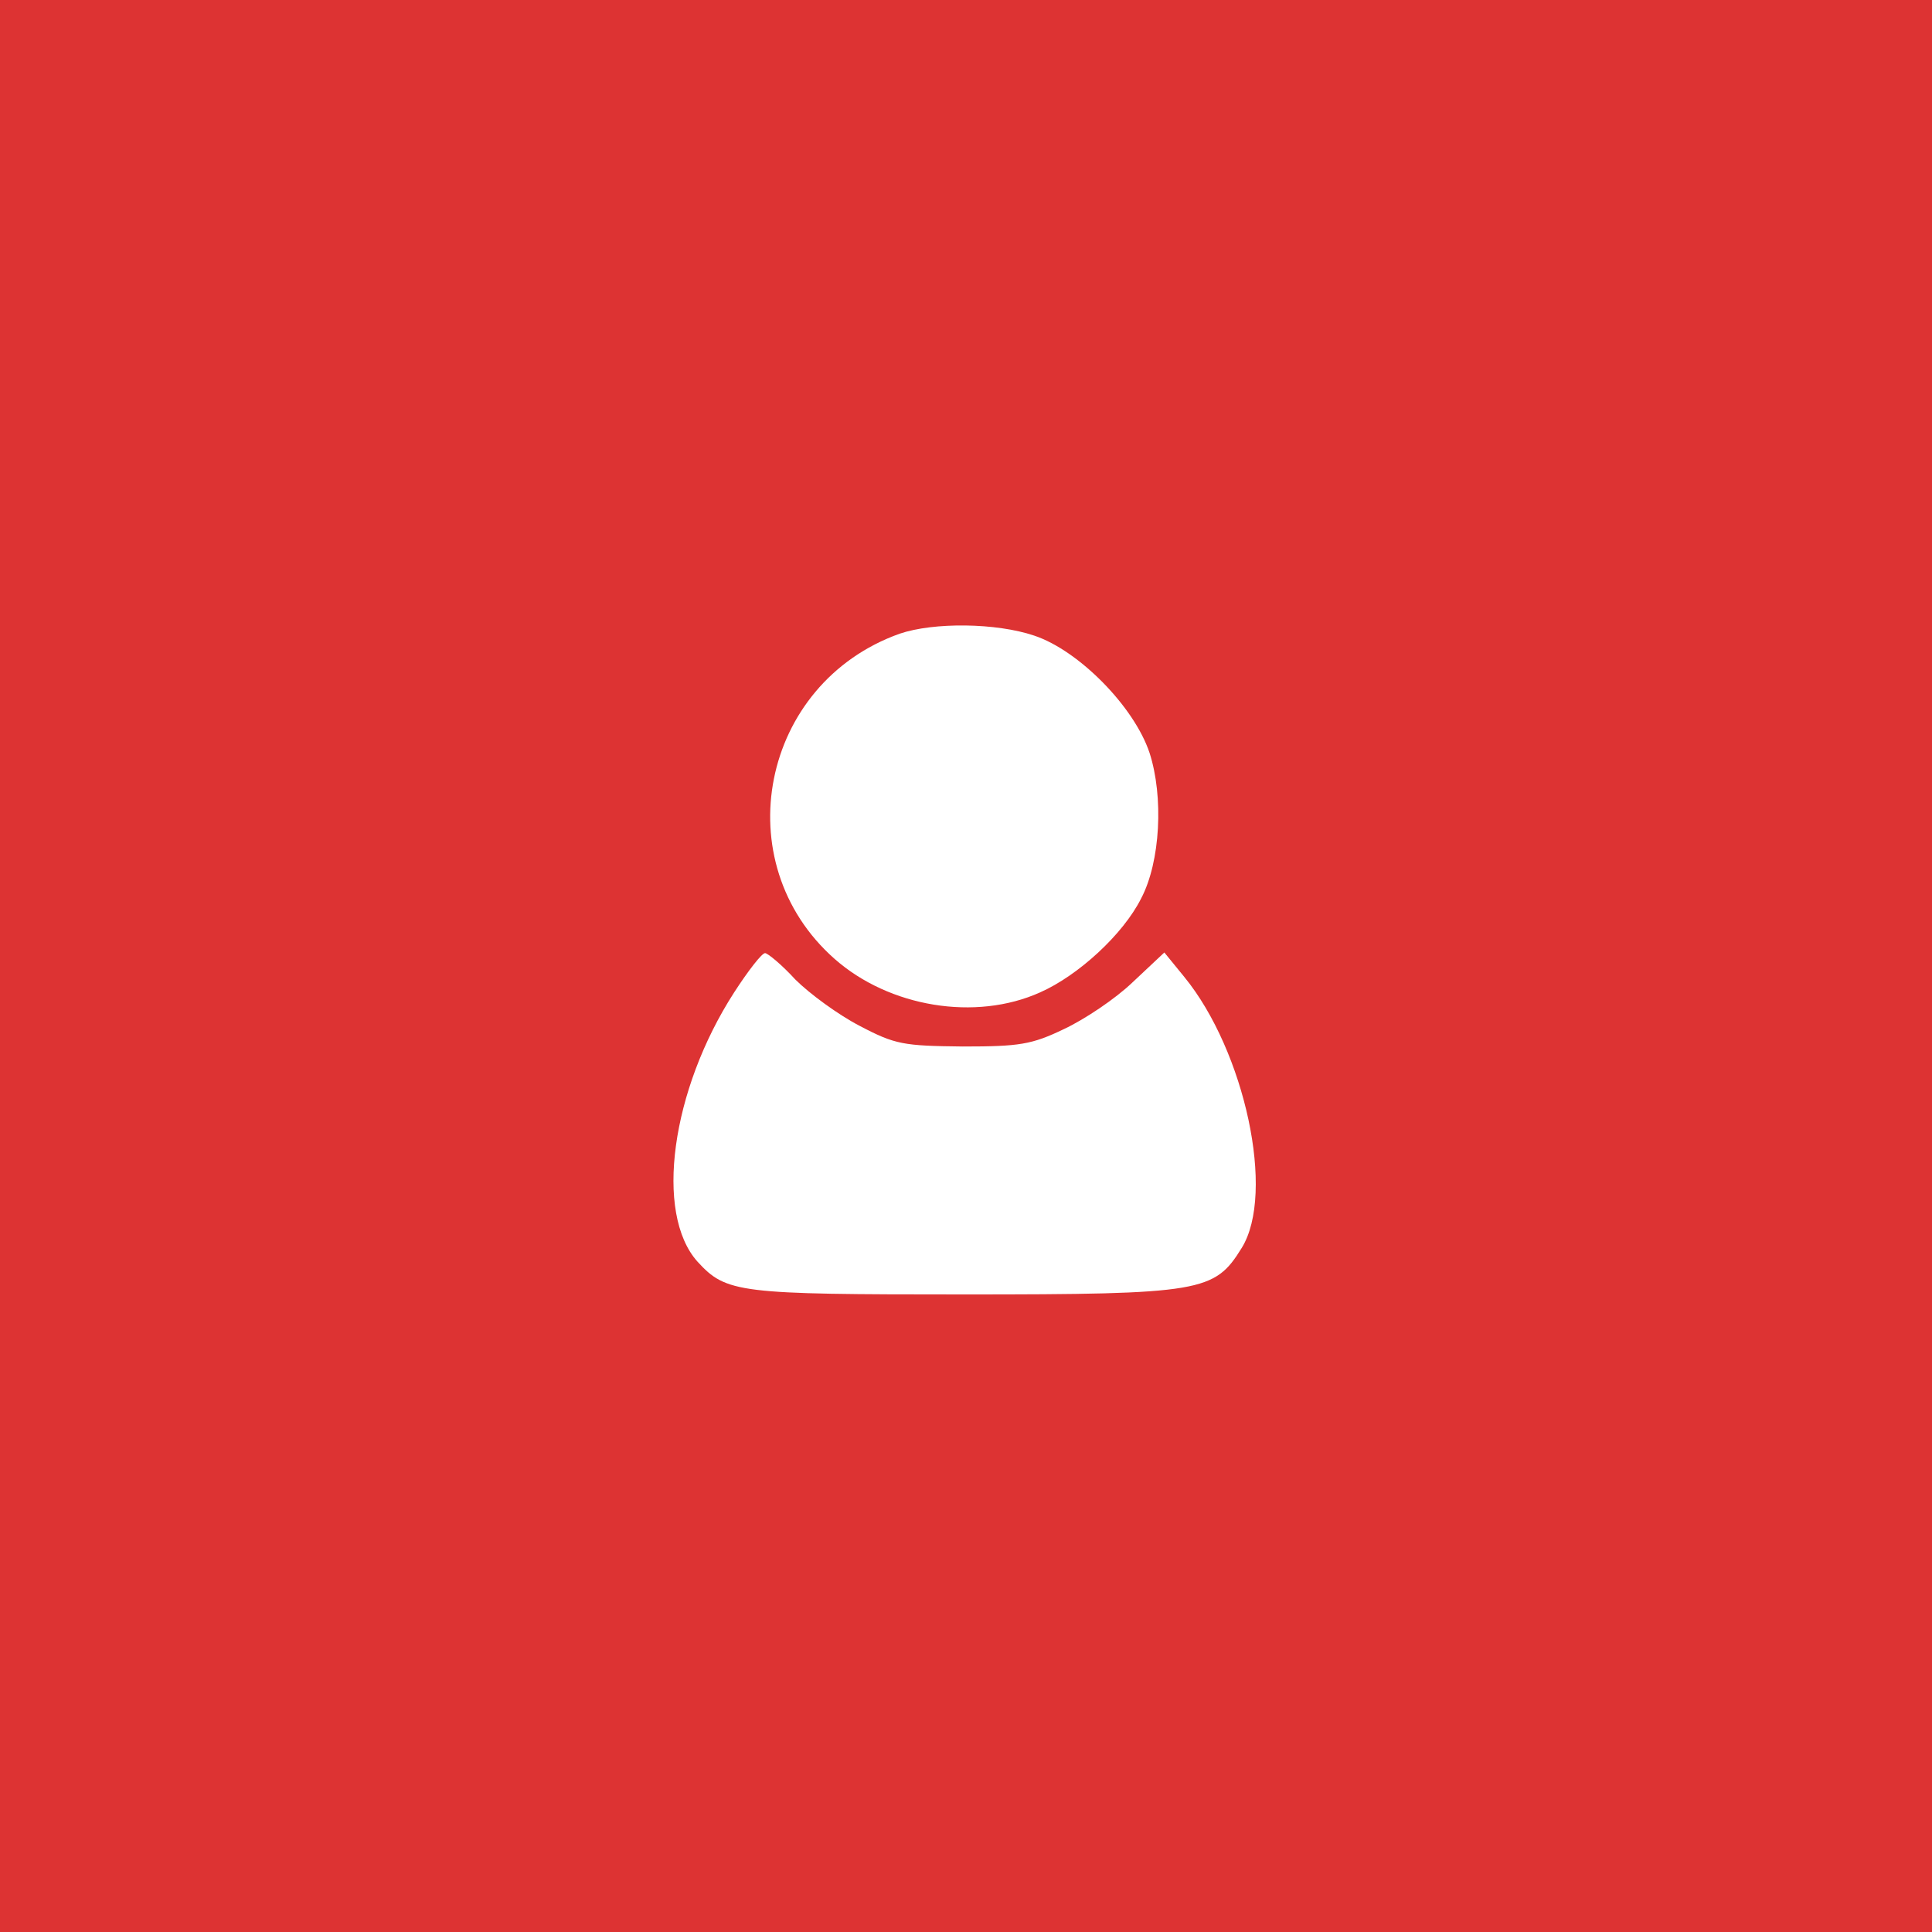 <?xml version="1.0" standalone="no"?>
<!DOCTYPE svg PUBLIC "-//W3C//DTD SVG 20010904//EN" "http://www.w3.org/TR/2001/REC-SVG-20010904/DTD/svg10.dtd">
<svg version="1.0" xmlns="http://www.w3.org/2000/svg" viewBox="0 0 300 300">
  <path fill="#d33" d="M0 150v150h300V0H0v150zm160.6-51.3c6.9 2.3 15.5 11 17.9 18.2 2.2 6.8 1.7 16.9-1.3 22.6-2.8 5.6-9.8 12-15.7 14.6-10 4.5-23.4 2.3-31.9-5.2-17-15-11.5-42.8 10.1-50.5 5.3-1.8 15-1.7 20.9.3zm-37.1 53.4c2.2 2.2 6.7 5.5 10 7.2 5.5 2.9 6.8 3.1 16 3.2 8.8 0 10.7-.3 15.7-2.7 3.2-1.5 8-4.7 10.7-7.3l4.9-4.6 3.1 3.8c9.4 11.5 14.2 33.6 8.9 42.1-4.2 6.8-6.2 7.2-43.1 7.2-35.1 0-36.9-.2-41.4-5.1-6.7-7.5-4.1-26.6 5.7-41.8 2.2-3.4 4.3-6.1 4.8-6.1.4 0 2.6 1.8 4.7 4.1z" />
</svg>
